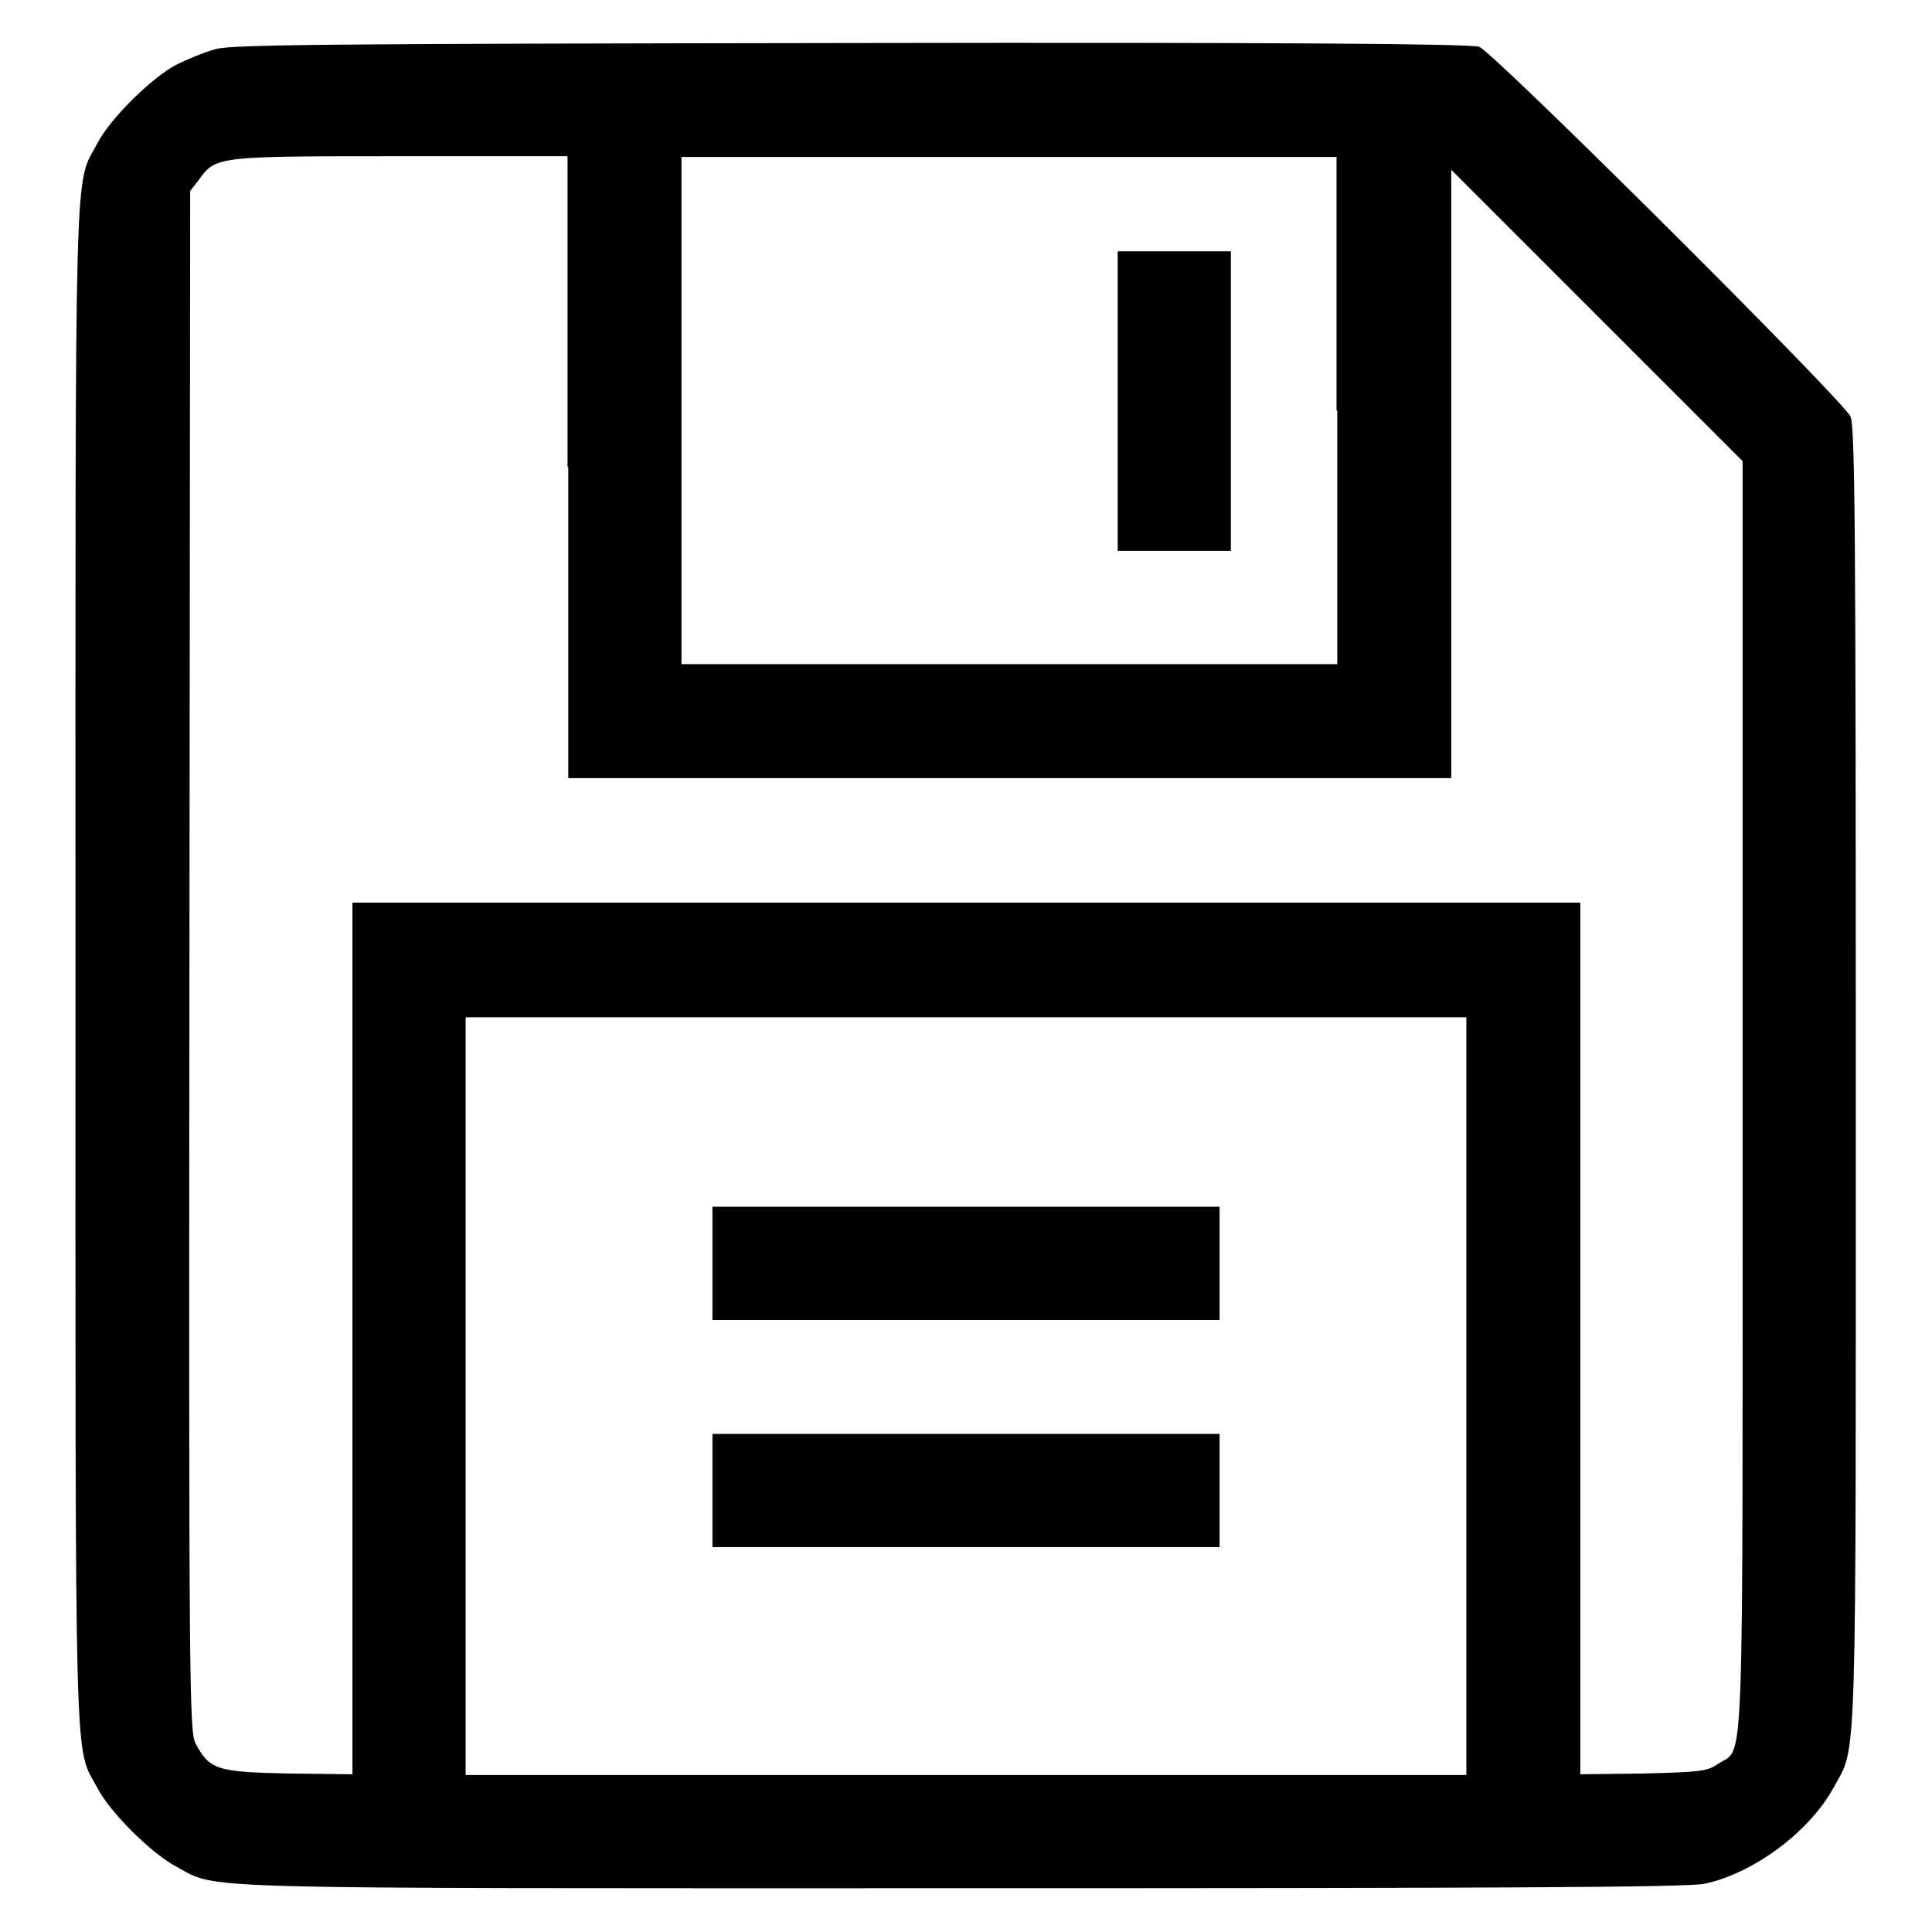 <?xml version="1.0" encoding="utf-8"?>
<!-- Svg Vector Icons : http://www.onlinewebfonts.com/icon -->
<!DOCTYPE svg PUBLIC "-//W3C//DTD SVG 1.1//EN" "http://www.w3.org/Graphics/SVG/1.1/DTD/svg11.dtd">
<svg version="1.1" xmlns="http://www.w3.org/2000/svg" xmlns:xlink="http://www.w3.org/1999/xlink" x="0px" y="0px" viewBox="0 0 256 256" enable-background="new 0 0 256 256" xml:space="preserve">
<g><g><g><path fill="#000000" d="M28.6,6.5c-1.5,0.4-3.9,1.4-5.3,2.1c-3.3,1.8-8.7,7.1-10.4,10.4C9.8,24.8,10,18,10,128c0,110-0.2,103.1,2.9,108.9c1.7,3.3,7.2,8.7,10.4,10.4c5.8,3.1-0.6,2.9,104.2,2.9c67.8,0,96.5-0.1,98.4-0.6c6.5-1.4,13.9-6.9,17.1-12.8c3.1-5.7,2.9-0.4,2.9-94.2c0-72.4-0.1-86.1-0.7-87.4c-0.9-2.1-47.3-48.3-49.2-49c-1-0.4-27-0.6-83.1-0.5C43.3,5.8,30.9,5.9,28.6,6.5z M75.3,61.9v41.2h58.5h58.5V62.9V22.5l19.3,19.3l19.3,19.3v84c0,93.1,0.3,86.2-3.2,88.6c-1.5,1-2.2,1.1-9.9,1.3l-8.4,0.1v-57.7v-57.8H128H46.7v57.8v57.7l-8.5-0.1c-9.5-0.2-10.4-0.5-12.3-4c-0.8-1.6-0.9-7.4-0.8-103.7l0.1-102l1.1-1.4c2.3-3.2,2.2-3.2,26.7-3.2h22.2V61.9L75.3,61.9z M177.2,54.4v33.6h-43.4H90.3V54.4V20.8h43.4h43.4V54.4z M194.3,185v50.2H128H61.7V185v-50.2H128h66.3V185z"/><path fill="#000000" d="M148.1,53.2V73h7.5h7.5V53.2V33.3h-7.5h-7.5V53.2z"/><path fill="#000000" d="M94.4,167.4v7.5H128h33.6v-7.5v-7.5H128H94.4V167.4z"/><path fill="#000000" d="M94.4,197.5v7.5H128h33.6v-7.5V190H128H94.4V197.5z"/></g></g></g>
</svg>
